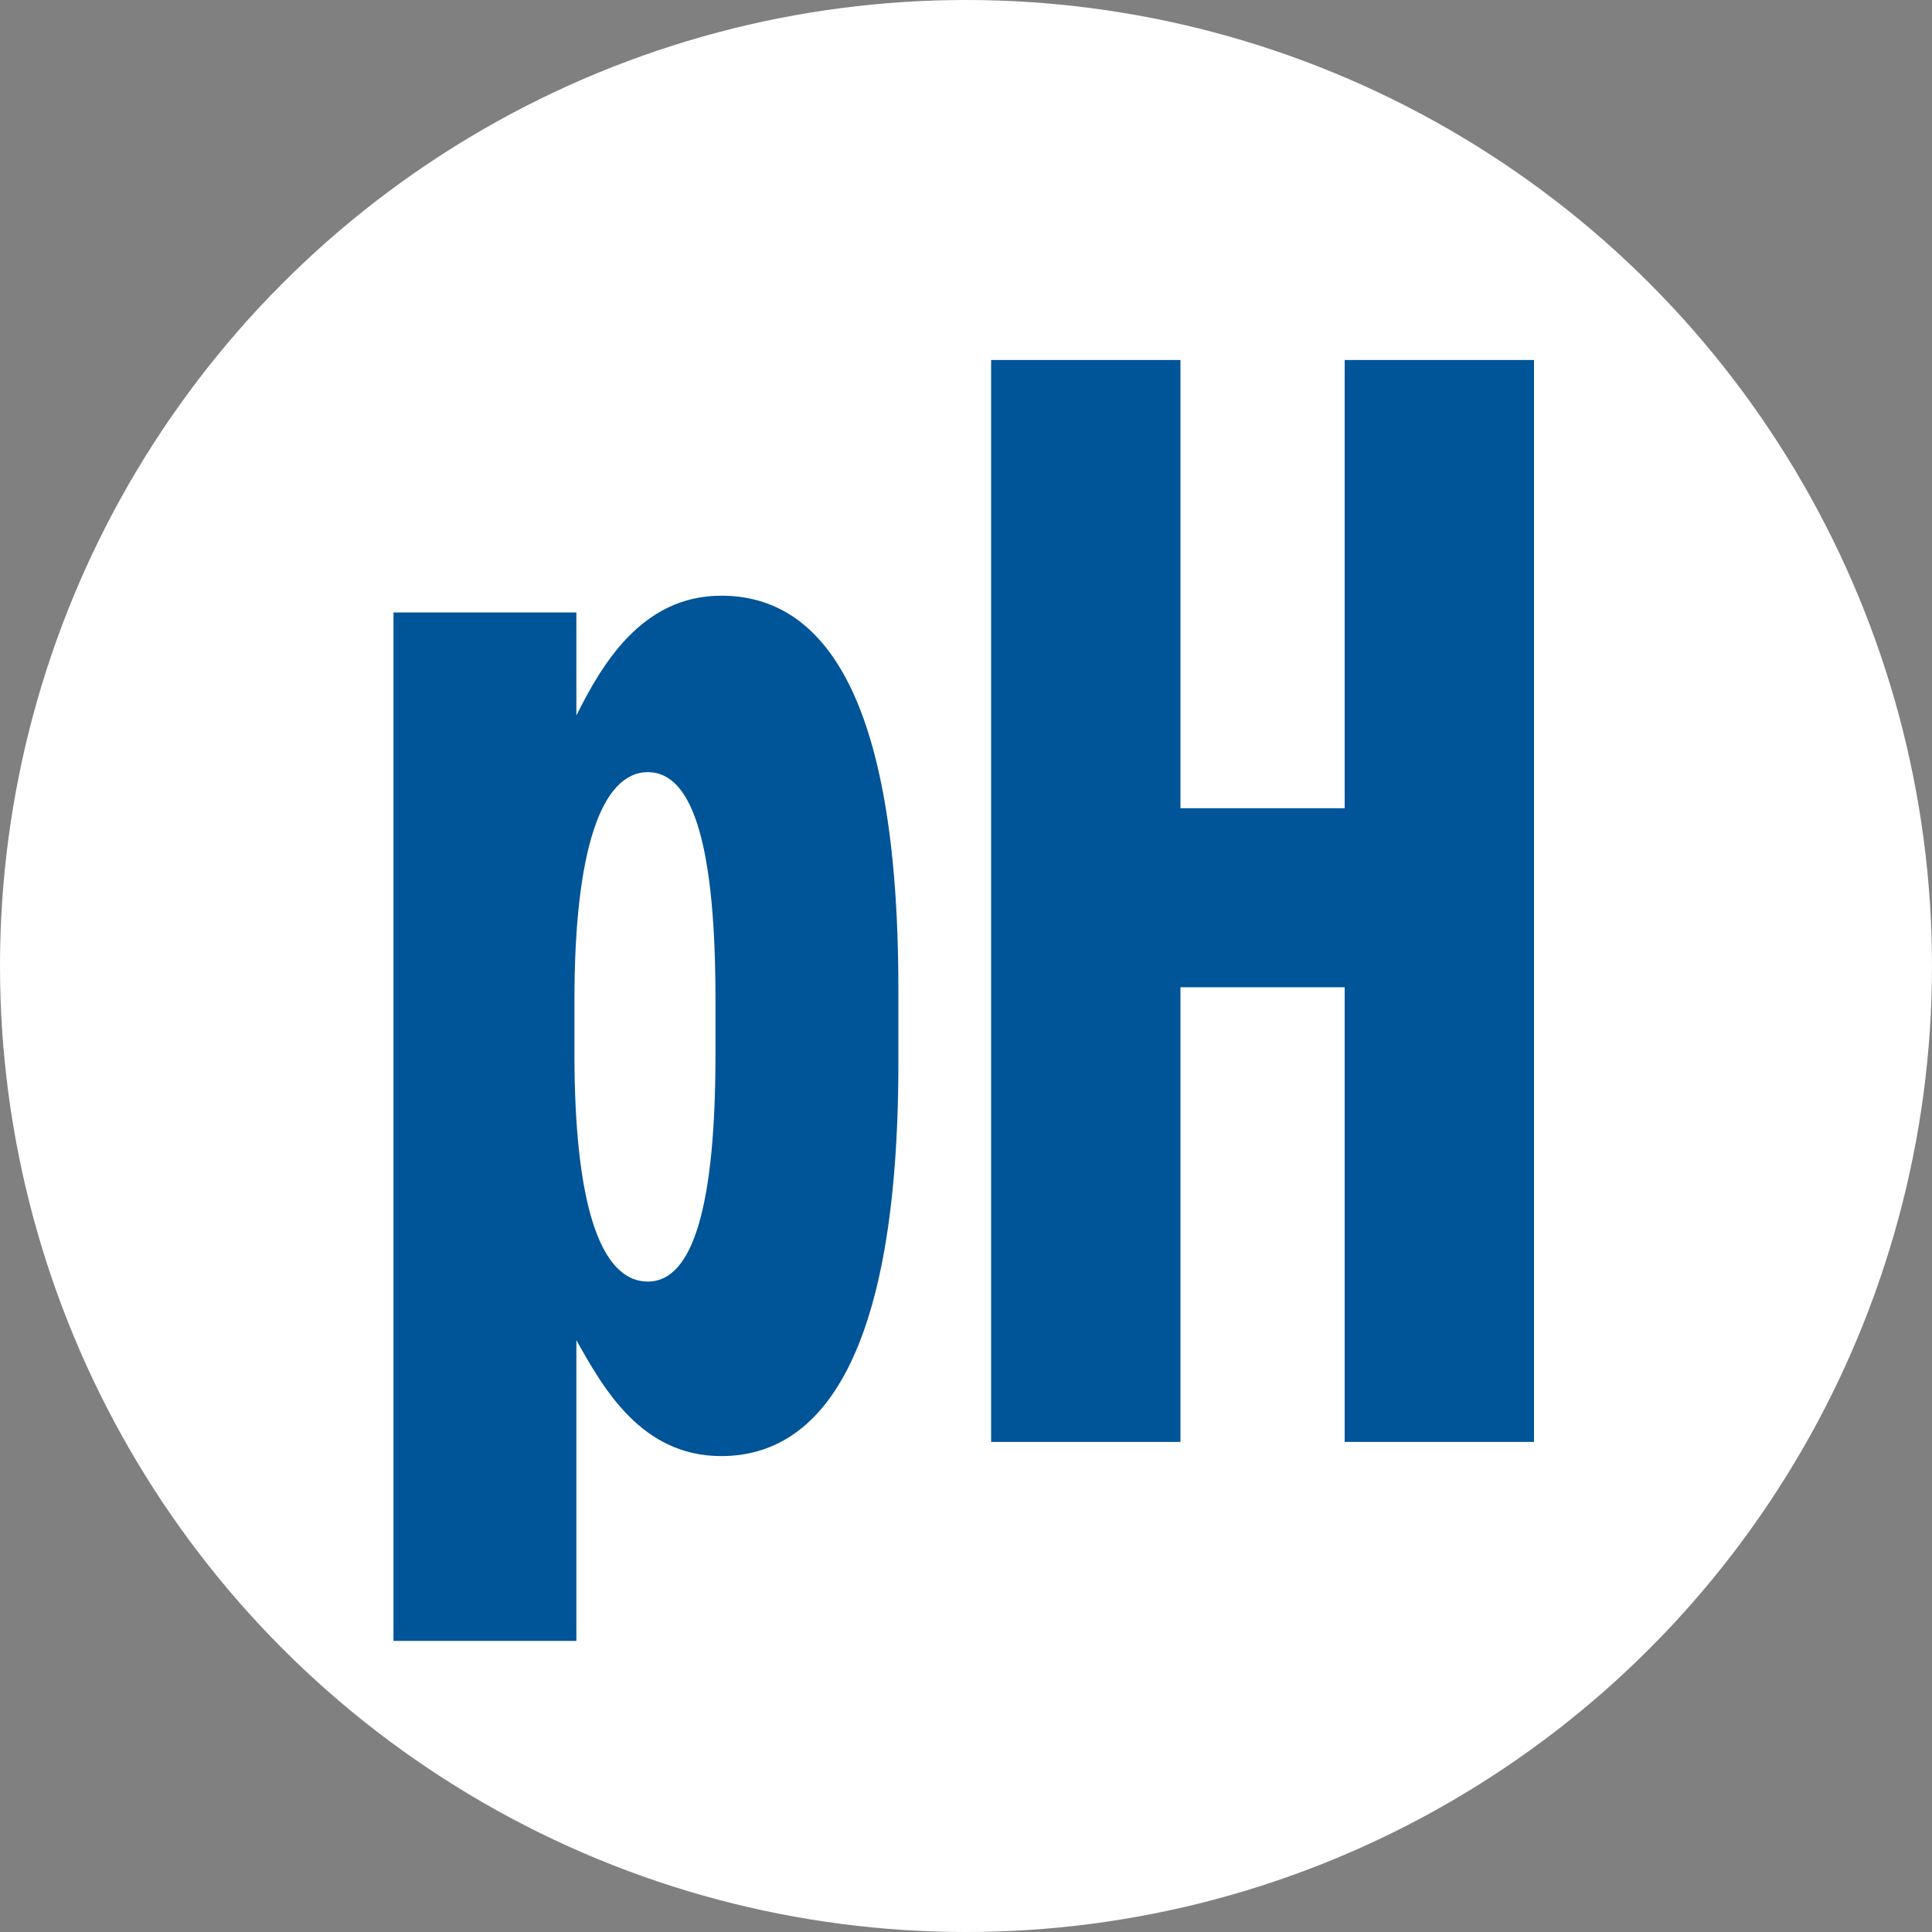 <?xml version="1.0" encoding="utf-8"?>
<!-- Generator: Adobe Illustrator 26.5.0, SVG Export Plug-In . SVG Version: 6.00 Build 0)  -->
<svg version="1.1" id="Layer_1" xmlns="http://www.w3.org/2000/svg" xmlns:xlink="http://www.w3.org/1999/xlink" x="0px" y="0px"
	 viewBox="0 0 300 300" style="enable-background:new 0 0 300 300;" xml:space="preserve">
<rect x="0" y="0" width="300" height="300" fill="#808080" stroke="none"/>
<style type="text/css">
	.st0{fill:#FFFFFF;}
	.st1{fill:#005498;}
</style>
<g>
	<circle class="st0" cx="150" cy="150" r="150"/>
	<g>
		<path class="st1" d="M61.1,95.1h28.4v16c3.9-7.8,10.1-18.6,22.5-18.6c15.4,0,27.5,14.7,27.5,61.1V165c0,45.8-12.1,61.1-27.5,61.1
			c-12.4,0-18.3-10.5-22.5-18v46.7H61.1C61.1,254.9,61.1,95.1,61.1,95.1z M111.1,163.7v-8.5c0-23.2-3.3-35.3-10.5-35.3
			S89.2,132,89.2,155.2v8.5c0,22.9,3.9,35.3,11.4,35.3C107.8,199,111.1,186.6,111.1,163.7z"/>
		<path class="st1" d="M153.9,55.9h29.4v69.6h25.5V55.9h29.4v168h-29.4v-70.6h-25.5v70.6h-29.4V55.9z"/>
	</g>
</g>
</svg>
